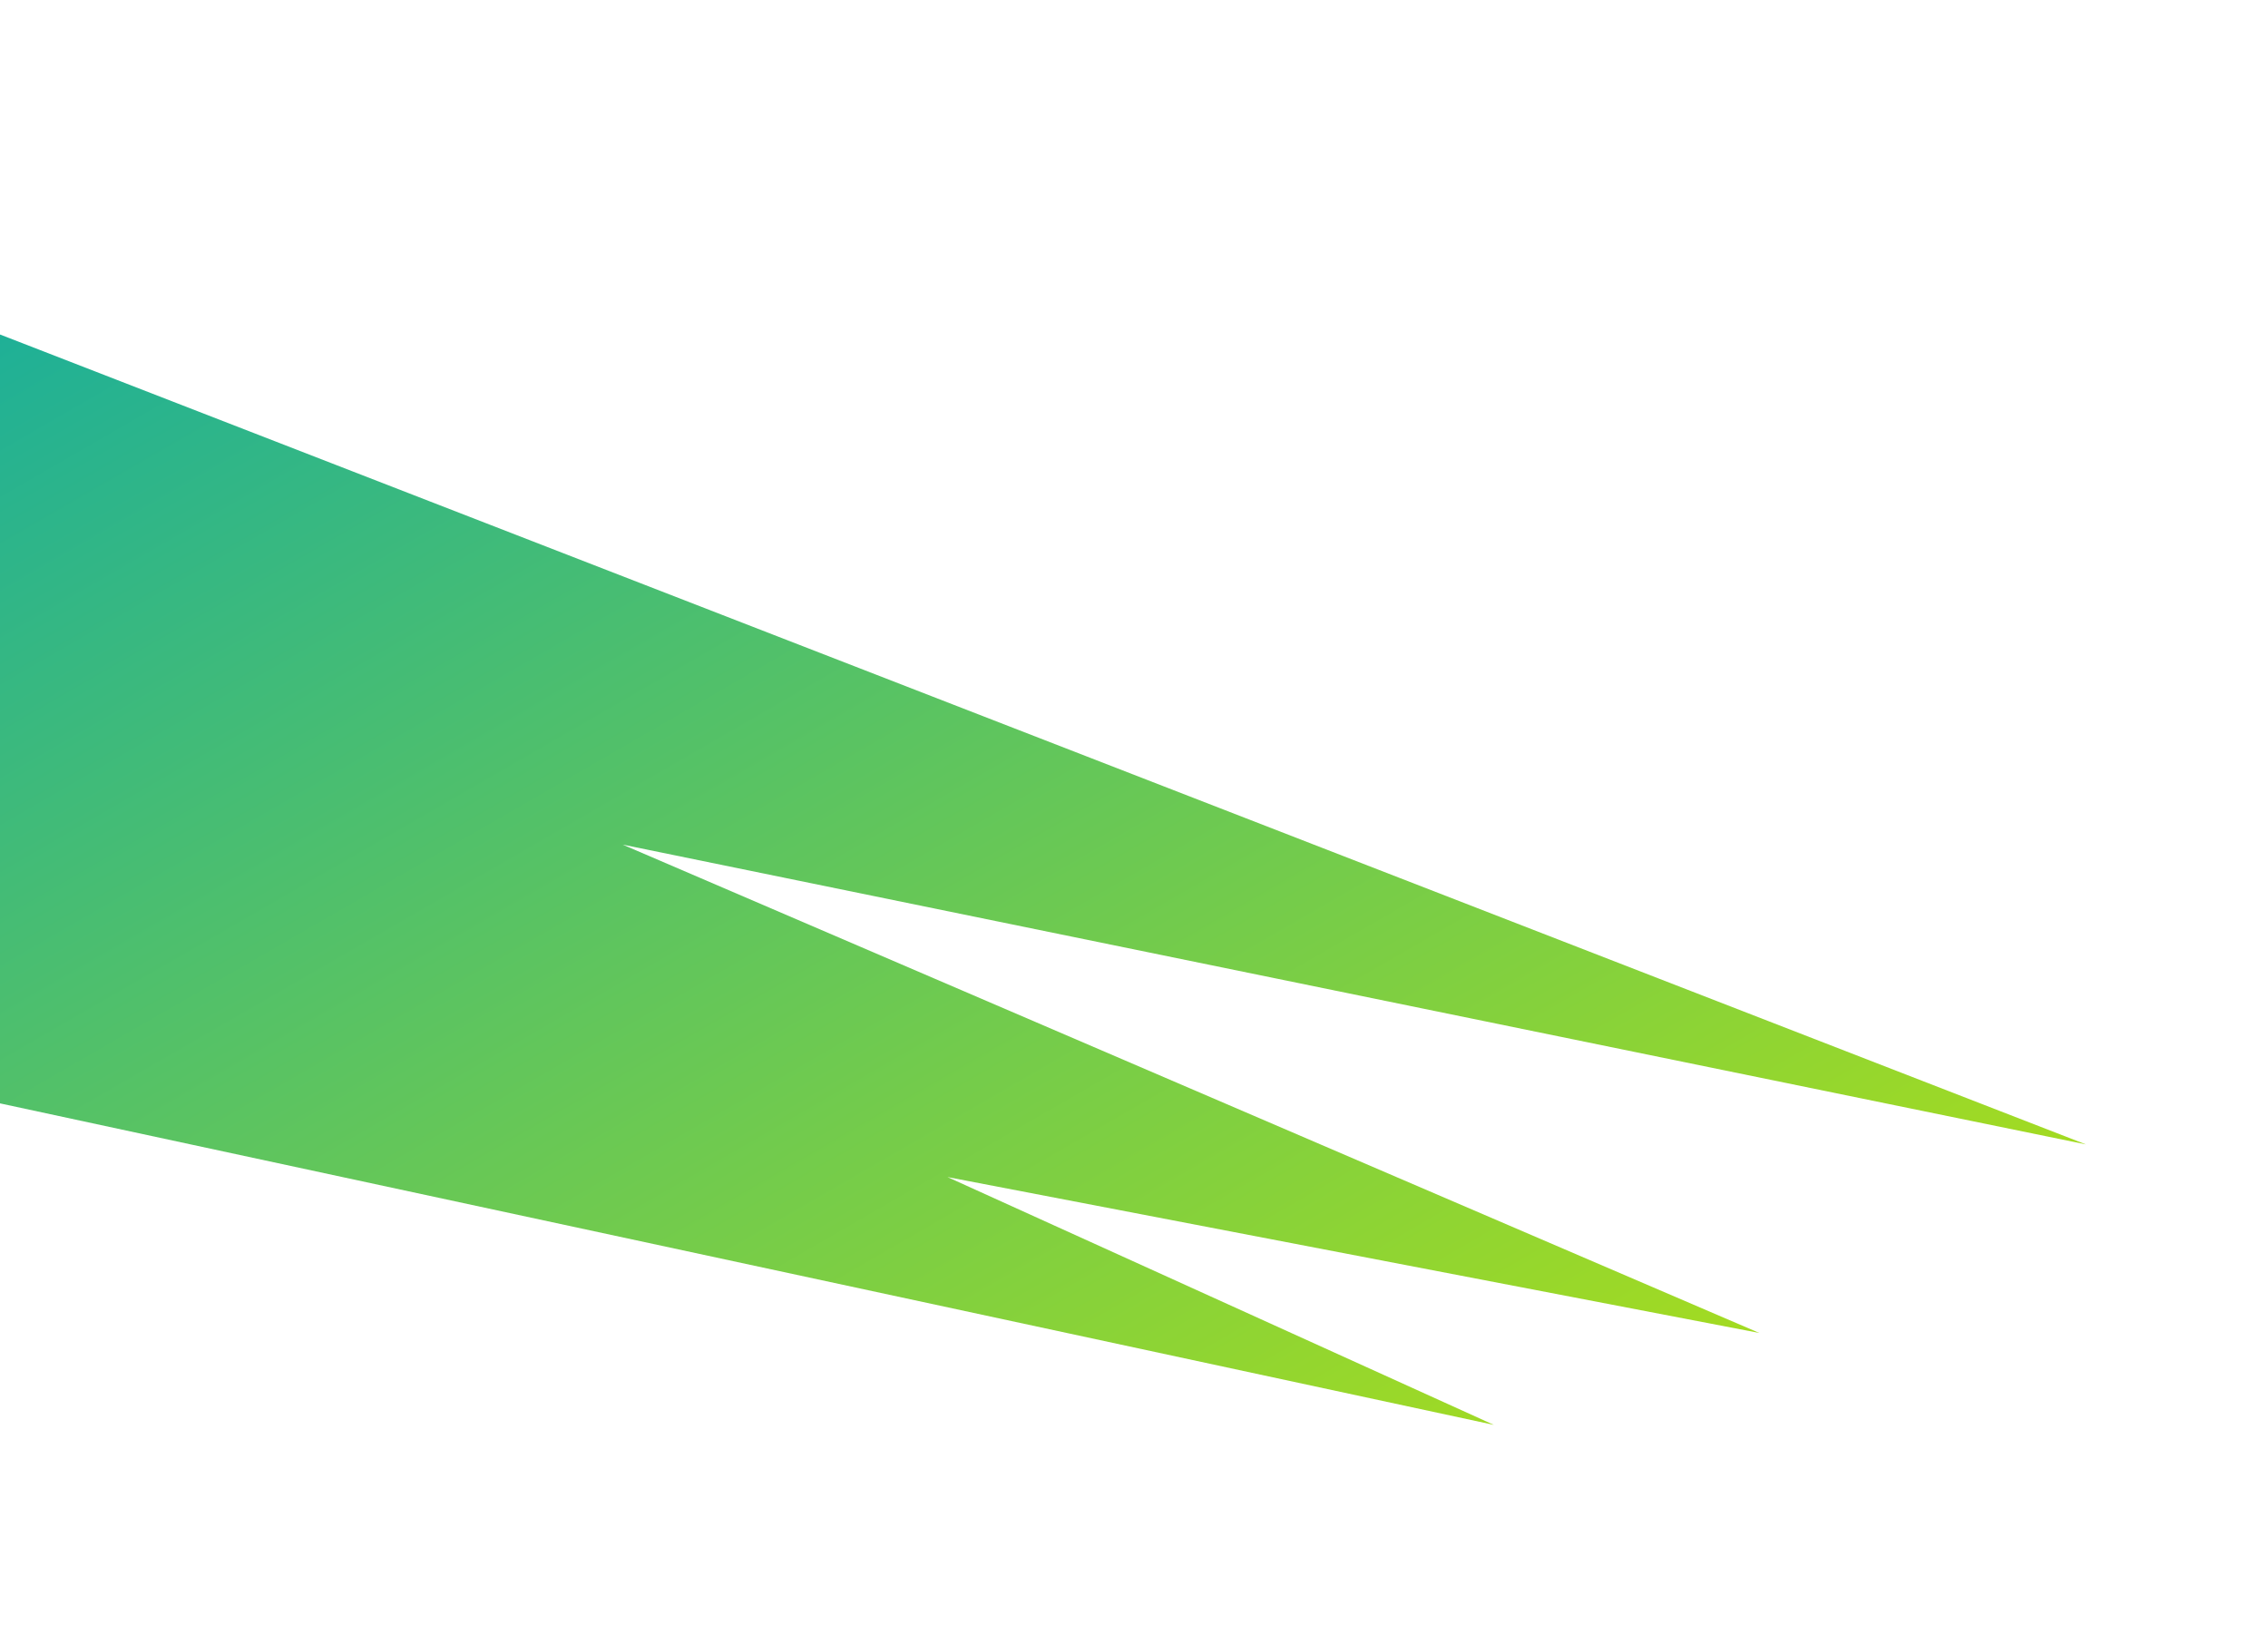 <svg width="1445" height="1048" viewBox="0 0 1445 1048" fill="none" xmlns="http://www.w3.org/2000/svg">
<g filter="url(#filter0_df_16124_2524)">
<path d="M1329 753.02L-310.136 116.683L-370.337 647.182L951.787 931.697L603.66 773.822L1120.94 873.146L396.705 562.046L1329 753.02Z" fill="url(#paint0_linear_16124_2524)"/>
</g>
<defs>
<filter id="filter0_df_16124_2524" x="-486.337" y="0.683" width="1931.34" height="1047.01" filterUnits="userSpaceOnUse" color-interpolation-filters="sRGB">
<feFlood flood-opacity="0" result="BackgroundImageFix"/>
<feColorMatrix in="SourceAlpha" type="matrix" values="0 0 0 0 0 0 0 0 0 0 0 0 0 0 0 0 0 0 127 0" result="hardAlpha"/>
<feOffset dy="-24"/>
<feGaussianBlur stdDeviation="2"/>
<feComposite in2="hardAlpha" operator="out"/>
<feColorMatrix type="matrix" values="0 0 0 0 1 0 0 0 0 1 0 0 0 0 1 0 0 0 1 0"/>
<feBlend mode="normal" in2="BackgroundImageFix" result="effect1_dropShadow_16124_2524"/>
<feBlend mode="normal" in="SourceGraphic" in2="effect1_dropShadow_16124_2524" result="shape"/>
<feGaussianBlur stdDeviation="58" result="effect2_foregroundBlur_16124_2524"/>
</filter>
<linearGradient id="paint0_linear_16124_2524" x1="714.664" y1="1107.71" x2="29.337" y2="-79.312" gradientUnits="userSpaceOnUse">
<stop stop-color="#A3DB21"/>
<stop offset="1" stop-color="#00A6B2"/>
</linearGradient>
</defs>
</svg>
